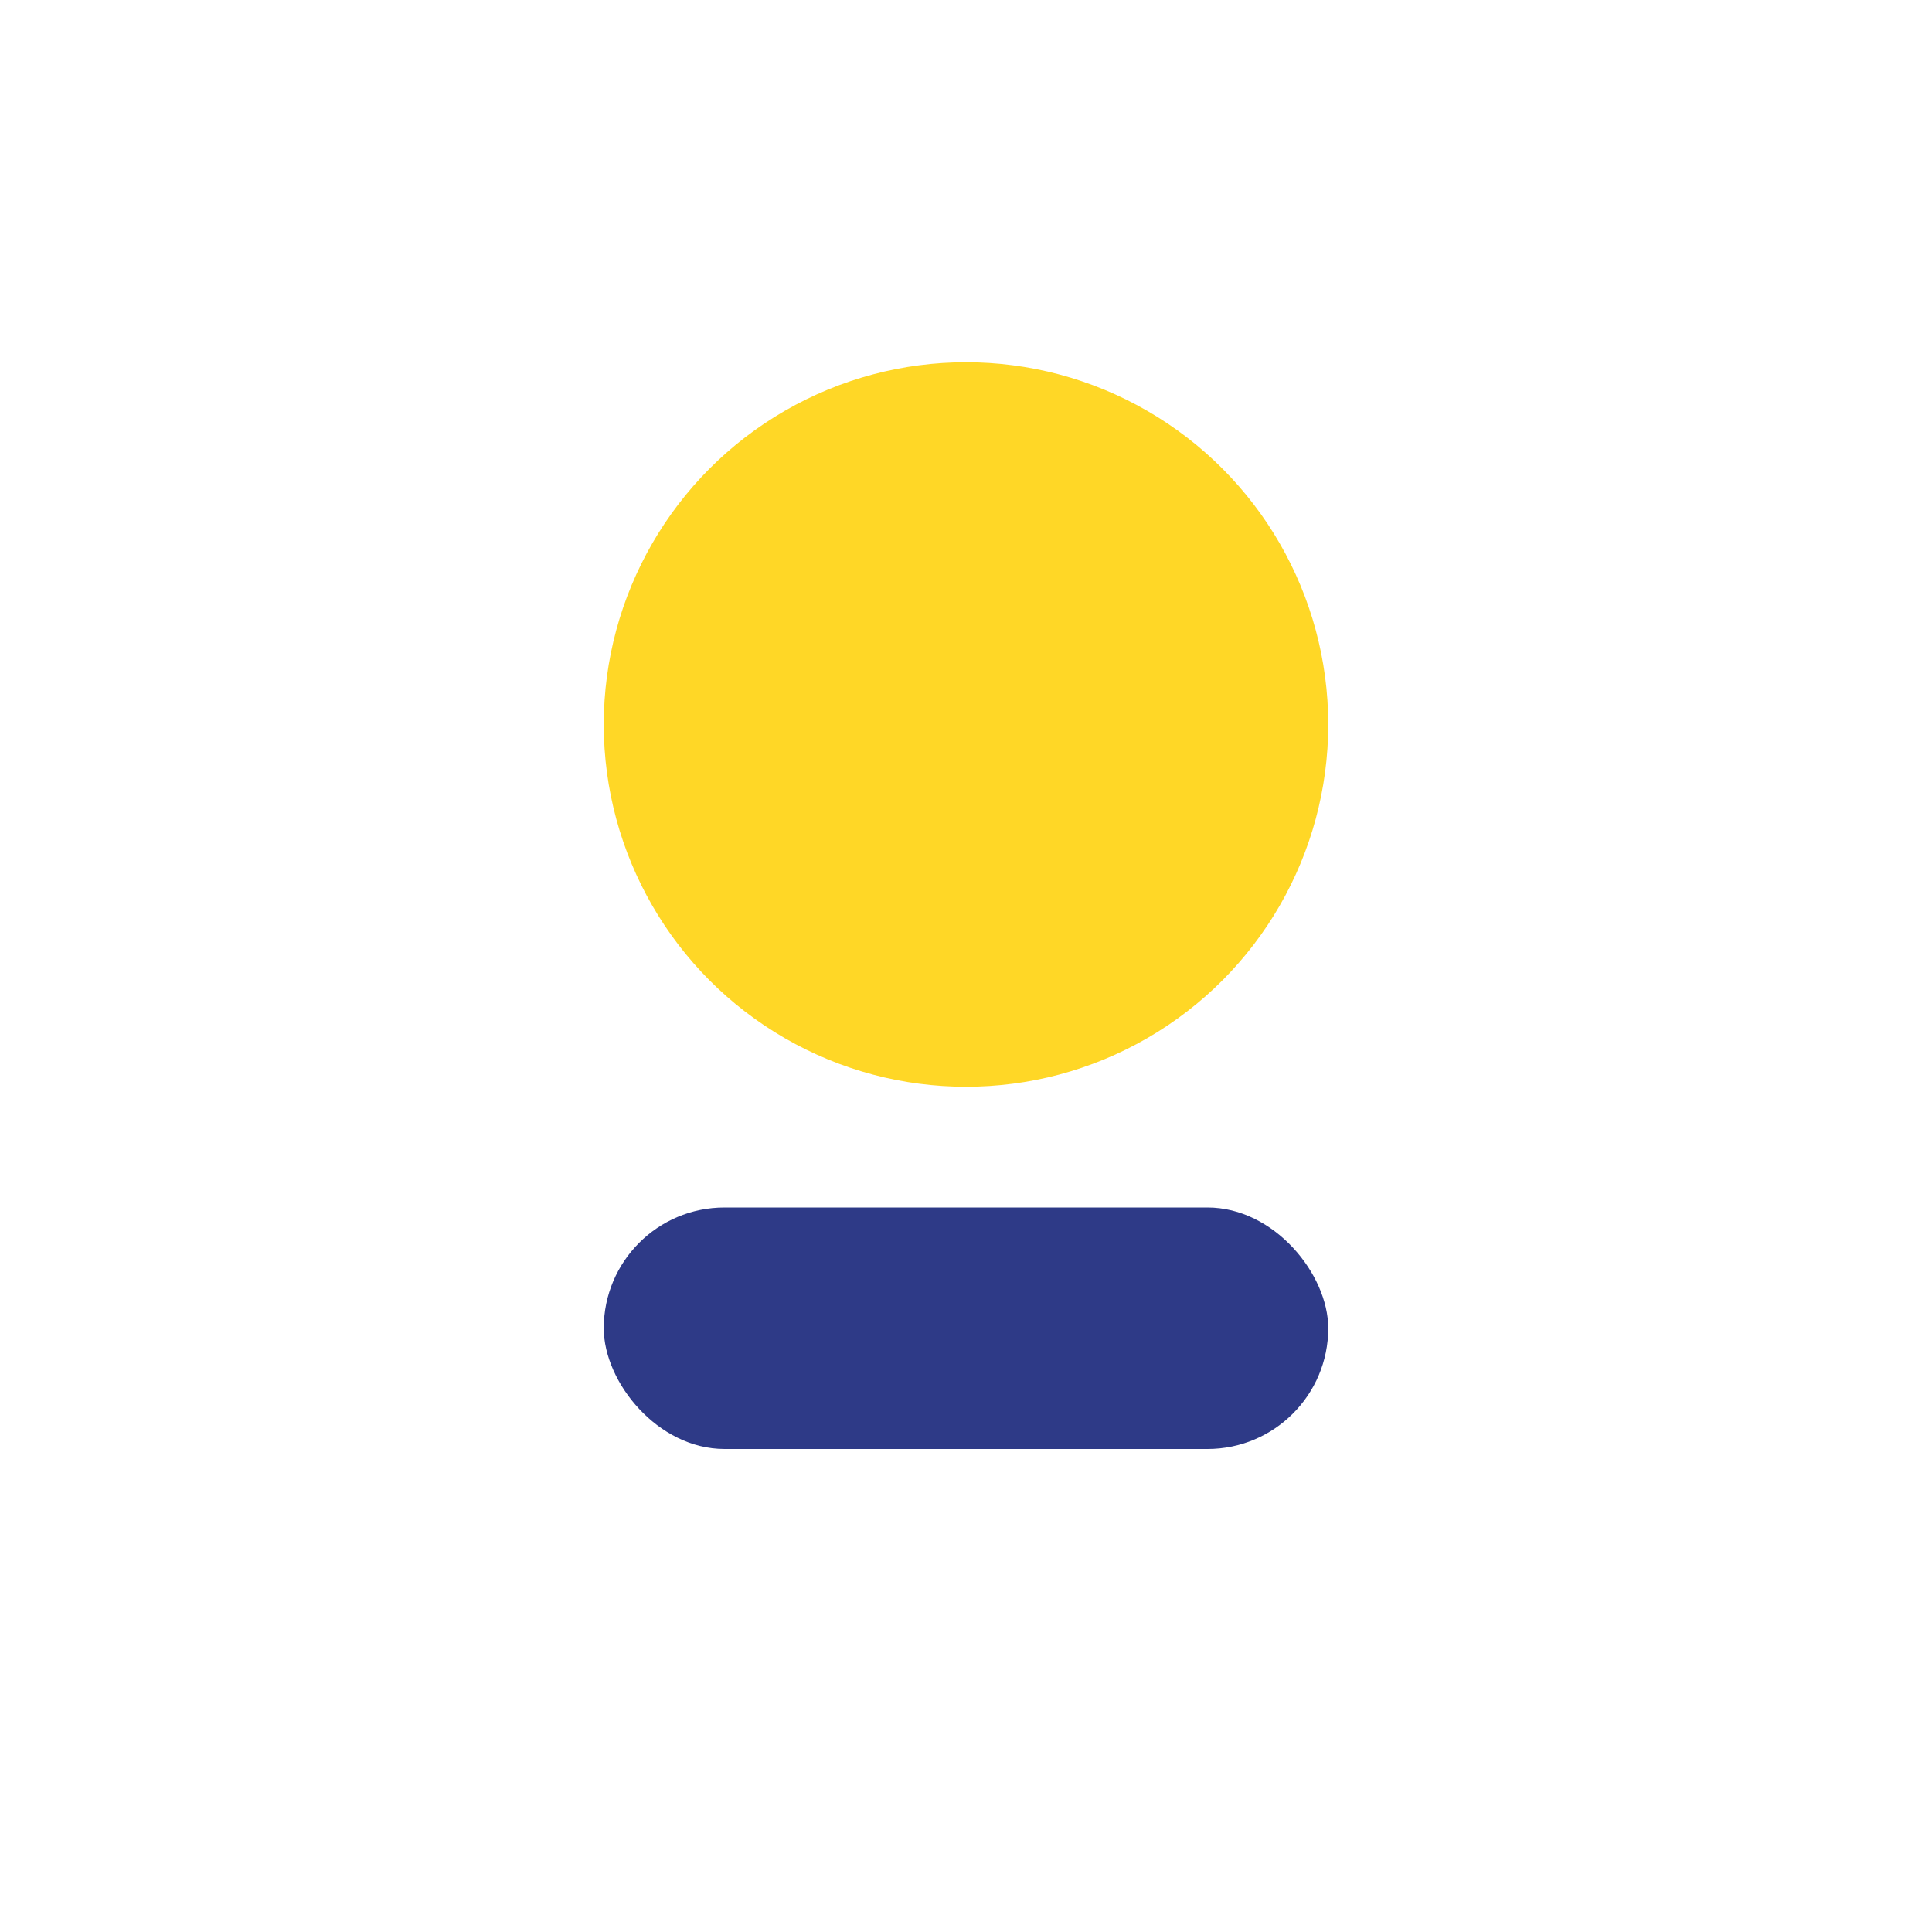 <?xml version="1.0" encoding="UTF-8"?>
<svg xmlns="http://www.w3.org/2000/svg" width="32" height="32" viewBox="0 0 32 32"><circle cx="16" cy="12" r="6" fill="#FFD726"/><rect x="10" y="20" width="12" height="4" rx="2" fill="#2E3A87"/></svg>